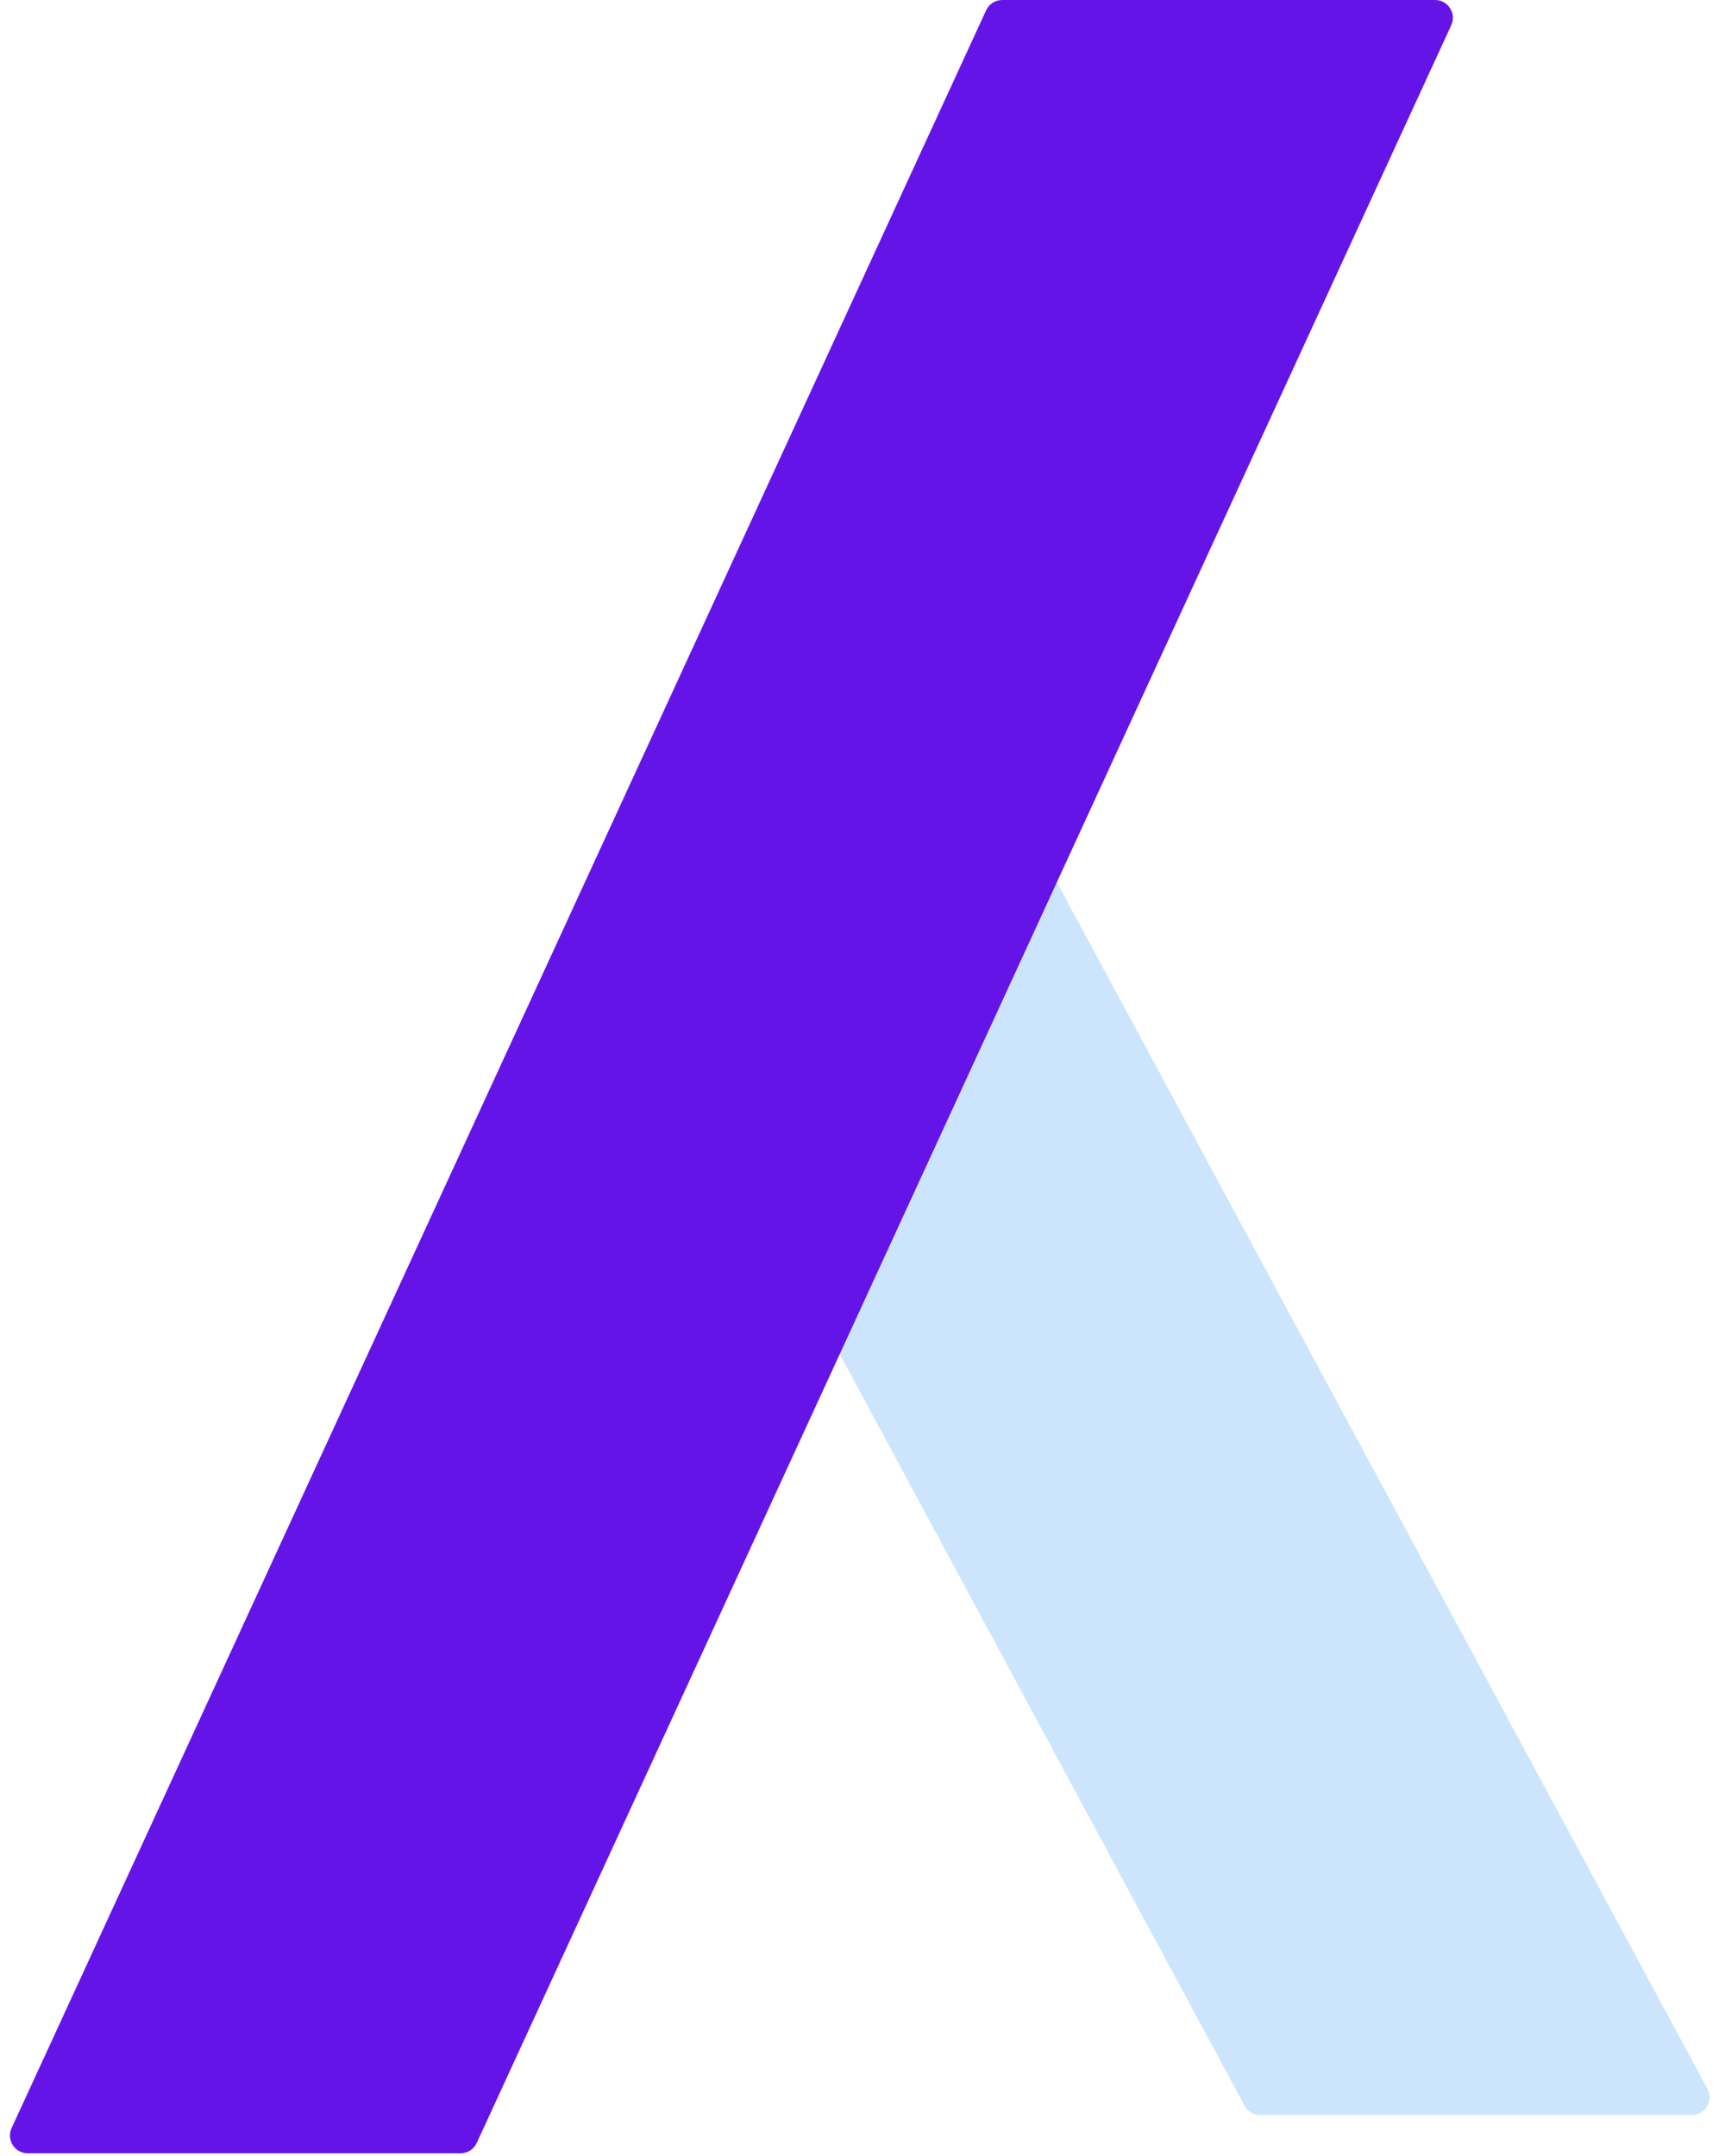 <svg width="485" height="606" viewBox="0 0 485 606" fill="none" xmlns="http://www.w3.org/2000/svg">
<path d="M349.915 591.91C350.787 593.529 352.478 594.538 354.317 594.538H475.654C479.438 594.538 481.851 590.496 480.054 587.165L296.827 247.415C294.923 243.886 289.848 243.92 287.993 247.476L228.393 361.709C227.626 363.179 227.638 364.933 228.424 366.393L349.915 591.91Z" fill="#52A7F6" fill-opacity="0.29"/>
<path d="M134.039 602.389C133.223 604.163 131.449 605.299 129.497 605.299H7.805C4.159 605.299 1.739 601.521 3.263 598.208L277.253 2.909C278.07 1.136 279.843 0 281.795 0H403.487C407.134 0 409.554 3.778 408.029 7.09L134.039 602.389Z" fill="#6514E8"/>
</svg>

